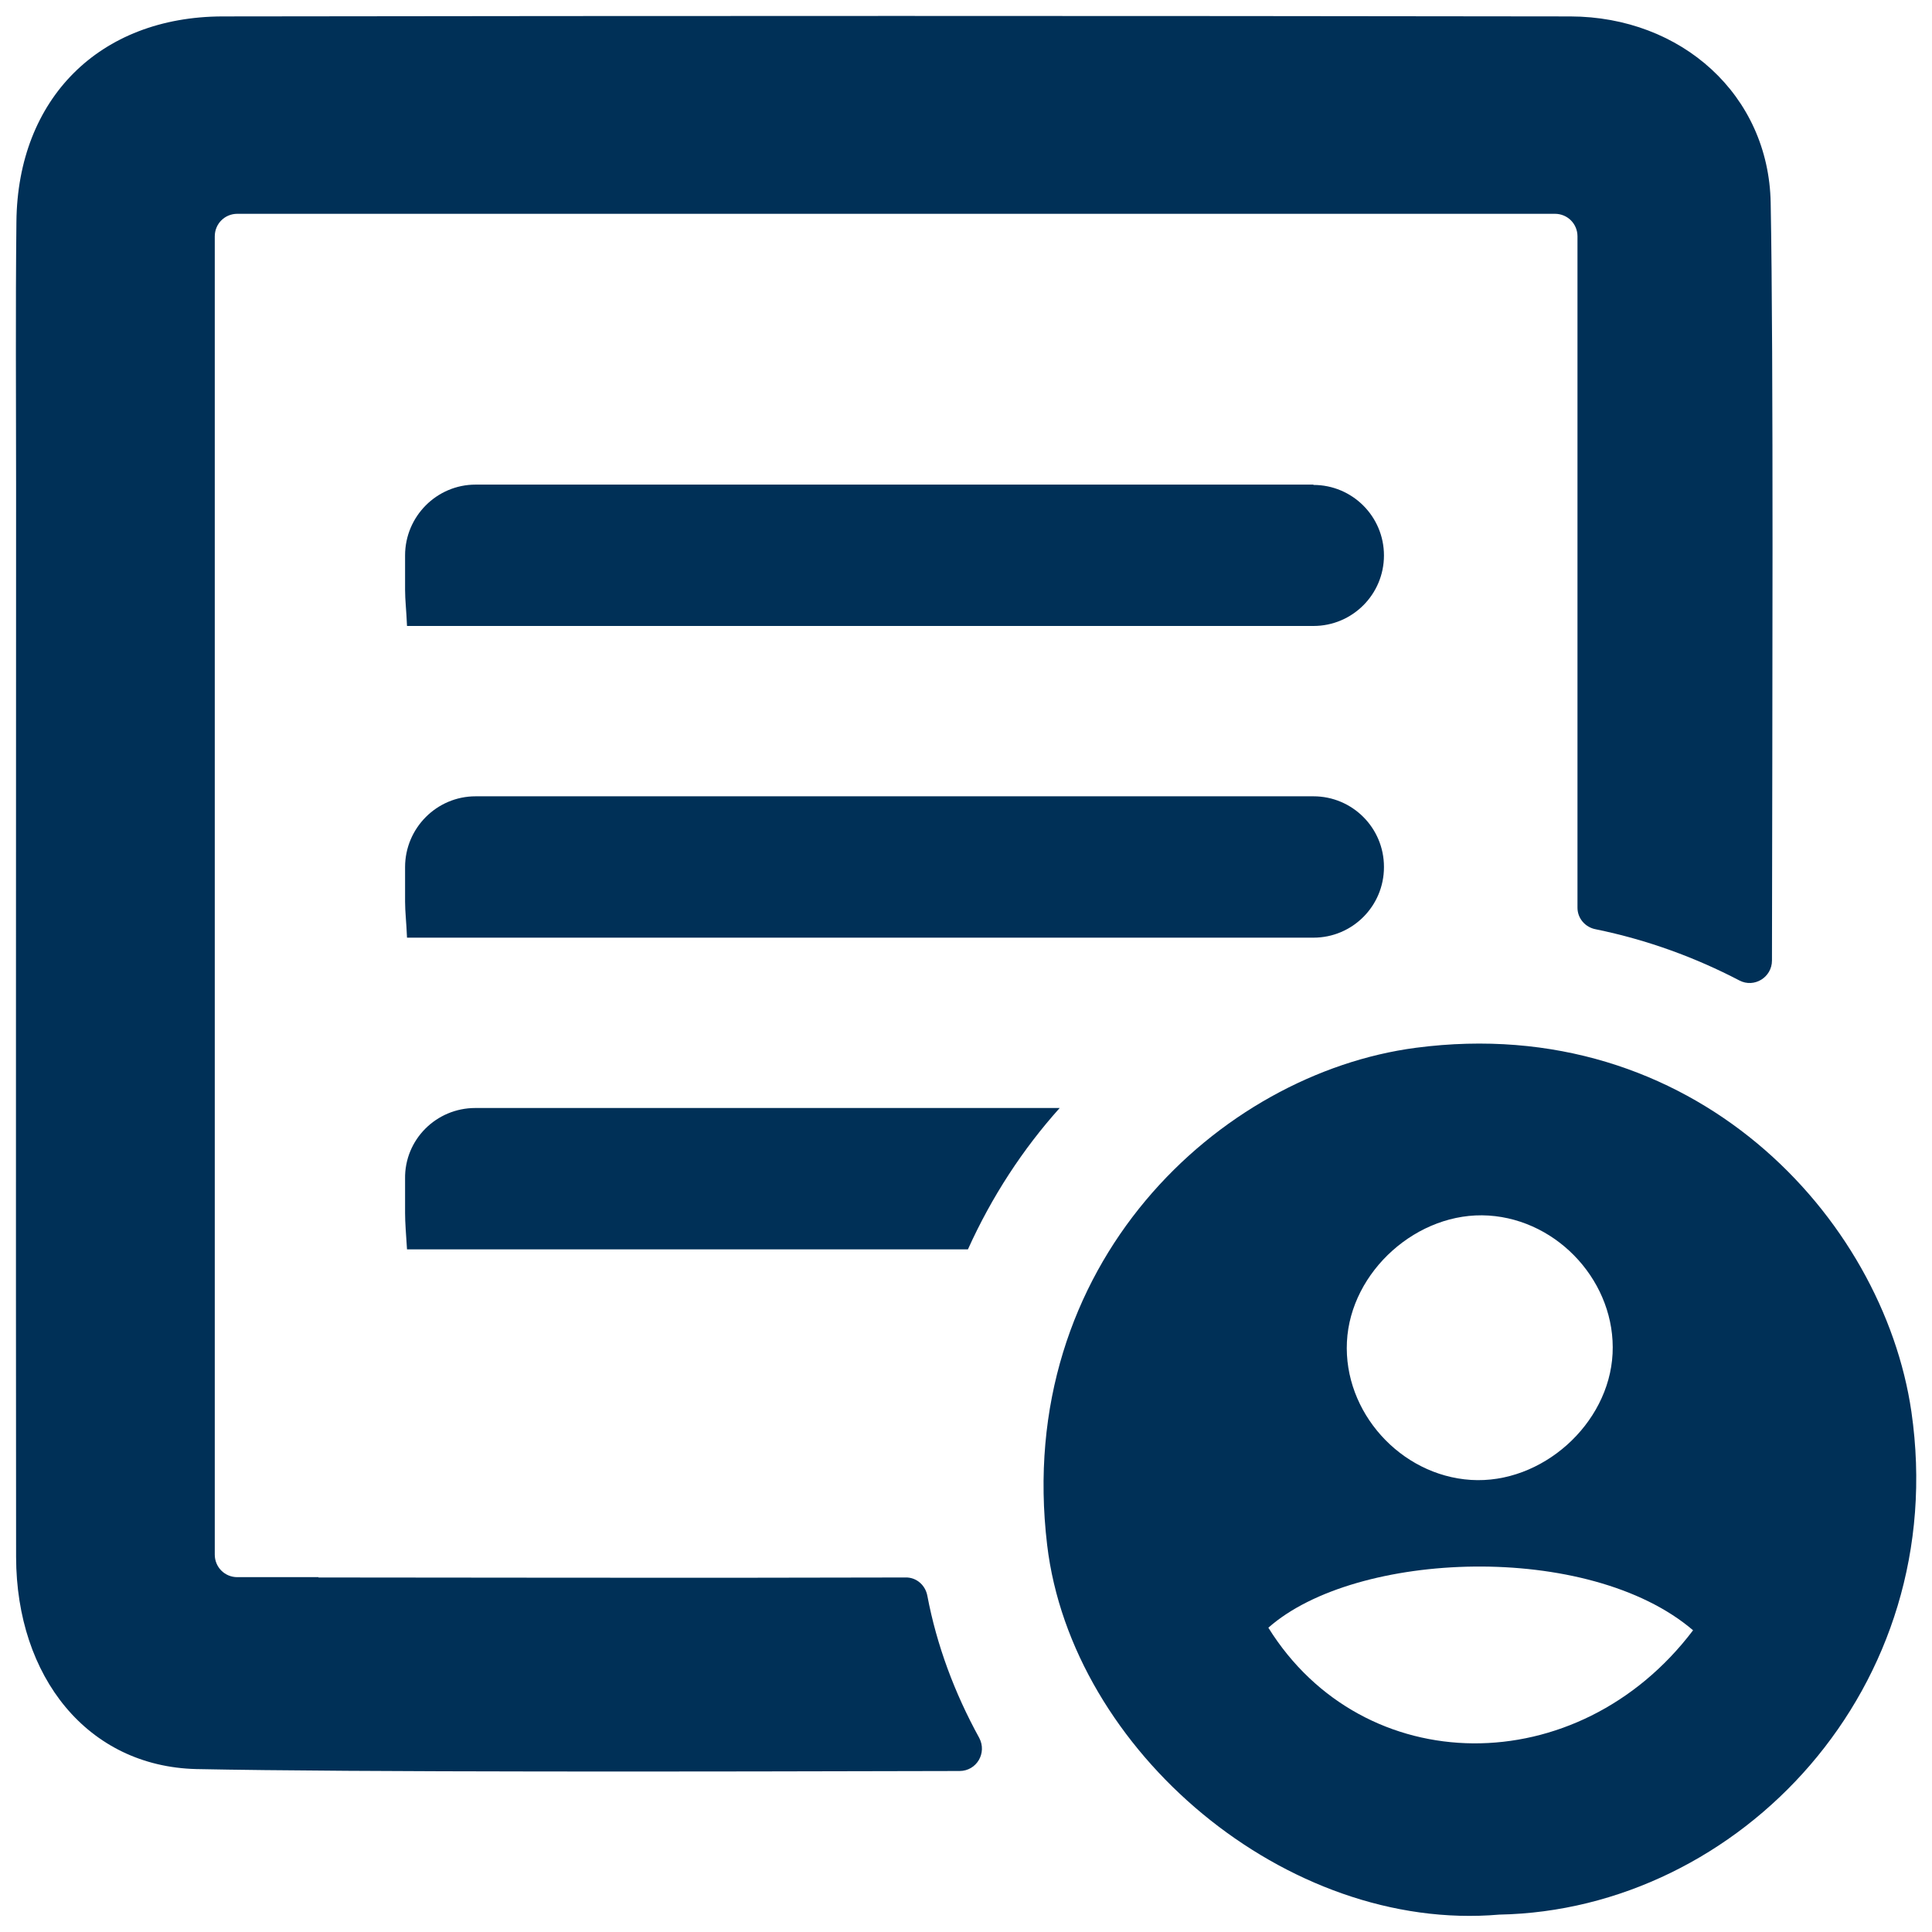 <?xml version="1.0" encoding="UTF-8"?>
<svg xmlns="http://www.w3.org/2000/svg" id="Capa_1" data-name="Capa 1" viewBox="0 0 60 60" width="600" height="600">
  <defs>
    <style>
      .cls-1 {
        fill: #003057;
        stroke-width: 0px;
      }
    </style>
  </defs>
  <path class="cls-1" d="M9.89,48.98h-2.52c-.39,0-.7-.31-.7-.7V7.34c0-.39.31-.7.7-.7h40.92c.39,0,.7.31.7.7v1.36c0,3.62,0,12.89,0,19.49,0,.33.24.61.57.67,1.61.33,3.1.88,4.46,1.59.46.24,1.01-.1,1.01-.62.01-7.62.05-18.73-.04-23.53-.06-3.35-2.77-5.78-6.22-5.79-13.96-.02-27.9-.02-41.86,0-3.83.01-6.36,2.56-6.4,6.37-.03,2.73-.01,5.46-.01,8.19,0,11.1-.01,22.19,0,33.29.01,3.72,2.22,6.5,5.6,6.58,4.96.1,15.8.08,23.7.06.53,0,.86-.56.61-1.03-.77-1.4-1.32-2.88-1.61-4.41-.06-.33-.34-.58-.68-.57-6.27.02-14.98,0-18.23,0Z"/>
  <path class="cls-1" d="M42.98,26.92c0-1.21-.98-2.19-2.19-2.19H14.77c-1.21,0-2.19.99-2.19,2.2,0,.36,0,.71,0,1.07,0,.32.04.63.06,1.12h28.15c1.21,0,2.19-.98,2.19-2.19Z"/>
  <path class="cls-1" d="M40.79,15.05H14.77c-1.21,0-2.19.99-2.19,2.2,0,.36,0,.71,0,1.07,0,.32.04.63.06,1.12h28.15c1.21,0,2.19-.98,2.19-2.19s-.98-2.19-2.19-2.19Z"/>
  <path class="cls-1" d="M12.58,36.6v1.07c0,.32.03.64.06,1.13h17.42c.74-1.64,1.71-3.12,2.85-4.39H14.76c-1.21,0-2.2.98-2.18,2.2Z"/>
  <path class="cls-1" d="M59.36,43.84c-.88-6.03-6.77-12.43-15.39-11.3-6.08.8-12.49,6.71-11.45,15.44.76,6.4,7.44,12.05,14.04,11.48,7.46-.14,14.04-7.06,12.8-15.62ZM46.23,37.75c2.19.14,3.96,2.11,3.85,4.29-.11,2.19-2.2,4.06-4.4,3.92-2.19-.14-3.96-2.11-3.85-4.29.11-2.19,2.2-4.06,4.4-3.92ZM39.39,50.55c2.71-2.4,9.95-2.69,13.19.08-3.58,4.73-10.24,4.66-13.19-.08Z"/>
</svg>
